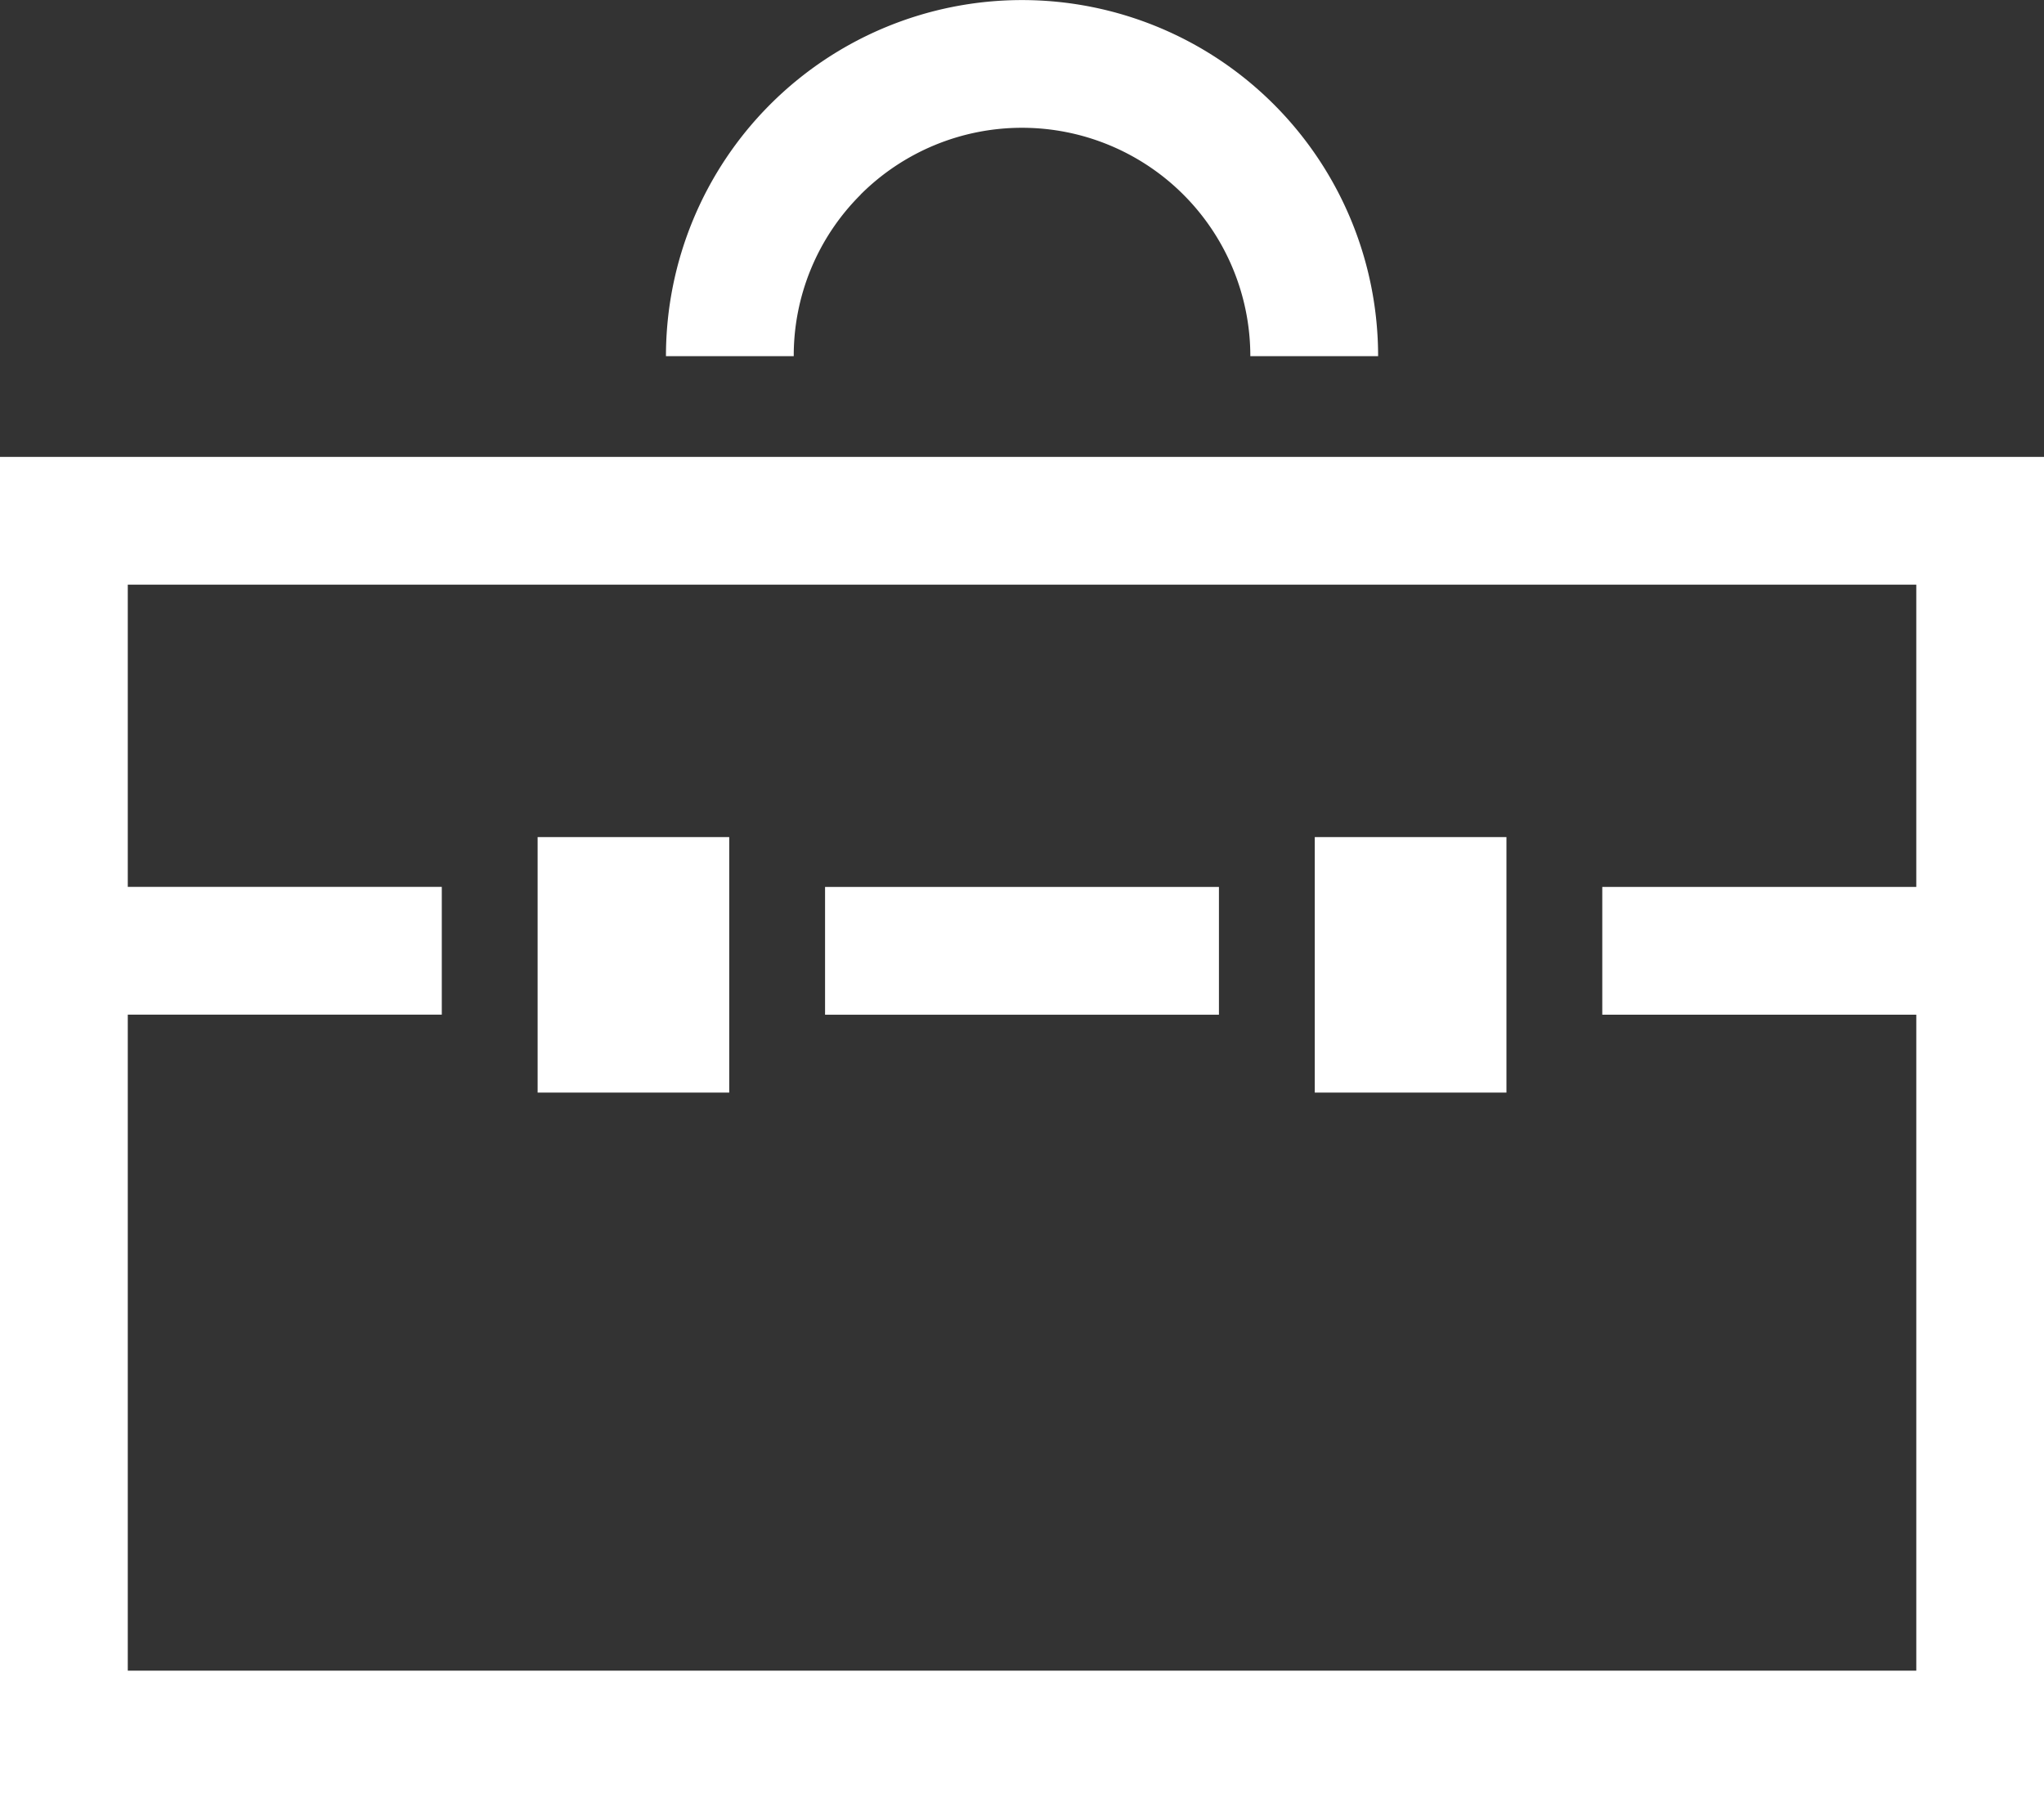 <svg id="Group_100" data-name="Group 100" xmlns="http://www.w3.org/2000/svg" xmlns:xlink="http://www.w3.org/1999/xlink" width="29.689" height="26.12" viewBox="0 0 29.689 26.12">
  <rect x="0" y="0" width="29.689" height="26.12" fill="#333333" stroke="none"/>
  <defs>
    <clipPath id="clip-path">
      <rect id="Rectangle_1363" data-name="Rectangle 1363" width="29.689" height="26.12" fill="#fff"/>
    </clipPath>
  </defs>
  <path id="Path_327" data-name="Path 327" d="M1.856,116.295H27.834v4.39H23.273v1.856h4.561v9.527H1.856V122.54H6.417v-1.856H1.856ZM0,133.923H29.689V114.439H0Z" transform="translate(0 -107.803)" fill="#fff"/>
  <g id="Group_99" data-name="Group 99">
    <g id="Group_98" data-name="Group 98" clip-path="url(#clip-path)">
      <path id="Path_328" data-name="Path 328" d="M169.63,2.827a3.317,3.317,0,0,1,5.662,2.346h1.856a5.172,5.172,0,1,0-10.344,0h1.856a3.3,3.3,0,0,1,.972-2.346" transform="translate(-157.131)" fill="#fff"/>
      <rect id="Rectangle_1360" data-name="Rectangle 1360" width="2.784" height="3.711" transform="translate(19.097 12.158)" fill="#fff"/>
      <rect id="Rectangle_1361" data-name="Rectangle 1361" width="5.721" height="1.856" transform="translate(11.984 12.882)" fill="#fff"/>
      <rect id="Rectangle_1362" data-name="Rectangle 1362" width="2.783" height="3.711" transform="translate(7.809 12.158)" fill="#fff"/>
    </g>
  </g>
</svg>

